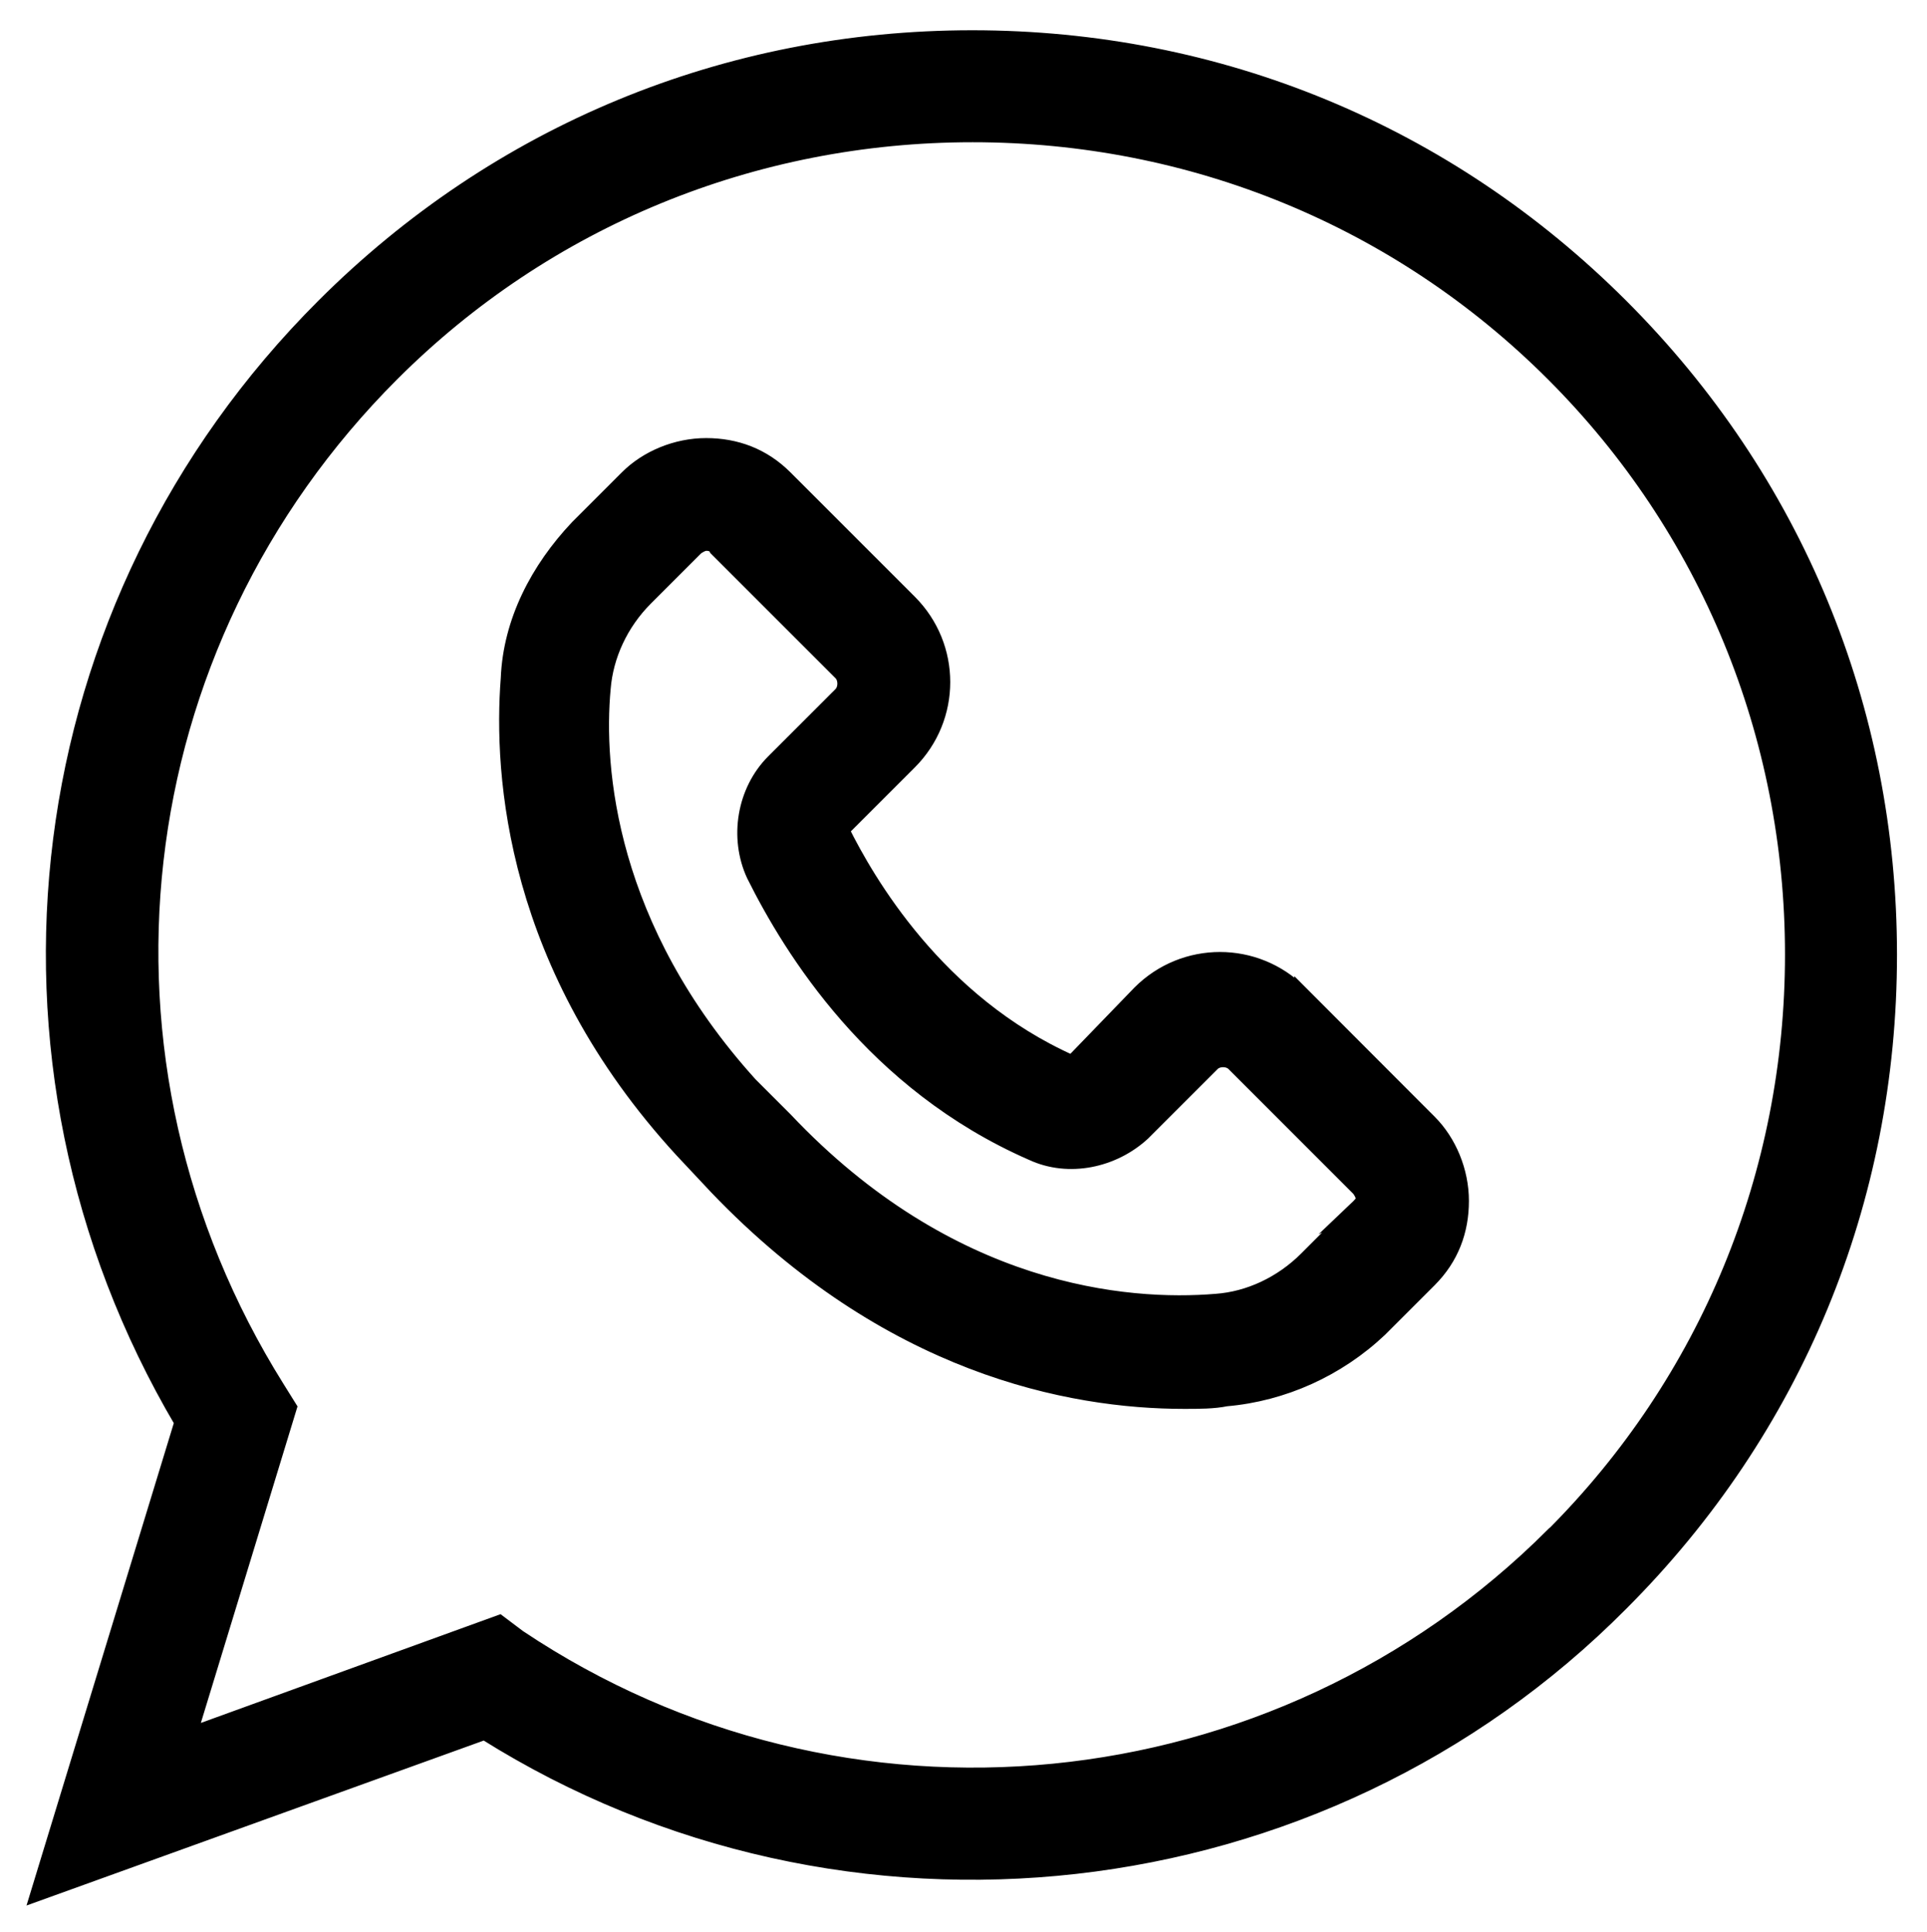 <svg viewBox="0 0 74.5 74.7" xmlns="http://www.w3.org/2000/svg"><g stroke="#000" stroke-miterlimit="10" stroke-width=".5"><path d="m50.29 38.36c-1.73-1.73-4.52-1.73-6.25 0l-2.6 2.69 1.35 1.35-1.35-1.35c-5.19-2.31-7.89-7.02-8.85-8.95l2.6-2.6c1.73-1.73 1.73-4.52 0-6.25l-4.81-4.81c-.86-.86-1.92-1.25-3.08-1.25s-2.31.48-3.08 1.25l-1.92 1.92c-1.54 1.63-2.6 3.66-2.69 5.87-.29 3.75.19 11.16 6.73 18.28l1.35 1.44c6.64 6.93 13.66 8.28 18.09 8.28.58 0 1.15 0 1.63-.1 2.21-.19 4.33-1.15 5.96-2.69l1.92-1.92c.86-.86 1.25-1.92 1.25-3.08s-.48-2.31-1.25-3.08l-5-5.01zm2.11 8.37-1.92 1.92c-.96.96-2.21 1.54-3.46 1.63-3.46.29-10.29-.29-16.64-7.02l-1.35-1.35c-5.48-6.06-5.96-12.22-5.67-15.29.1-1.25.67-2.5 1.63-3.46l1.92-1.92c.1-.1.29-.19.38-.19s.29 0 .38.19l4.81 4.81c.19.19.19.58 0 .77l-2.6 2.6c-1.15 1.15-1.44 2.98-.77 4.43 1.44 2.89 4.62 8.08 10.77 10.77 1.44.67 3.18.29 4.33-.77l2.69-2.69c.19-.19.58-.19.77 0l4.81 4.81c.1.1.19.29.19.38 0 .1-.09.2-.29.39z"/><path d="m37.59 1.42c-9.52 0-18.38 3.66-25.11 10.39-11.55 11.54-13.76 29.15-5.49 43.19l-5.58 18.28 17.32-6.25c13.95 8.76 32.33 6.73 43.97-5 6.73-6.73 10.39-15.58 10.39-25.11s-3.66-18.38-10.39-25.11-15.58-10.39-25.11-10.39zm22.42 57.91c-10.68 10.68-27.42 12.32-39.93 3.95l-.77-.58-11.93 4.33 3.85-12.61-.48-.77c-7.89-12.61-6.06-28.67 4.43-39.16 5.96-5.96 13.95-9.24 22.42-9.24s16.45 3.27 22.42 9.24c5.96 5.96 9.24 13.95 9.24 22.42s-3.28 16.45-9.24 22.42z"/></g></svg>